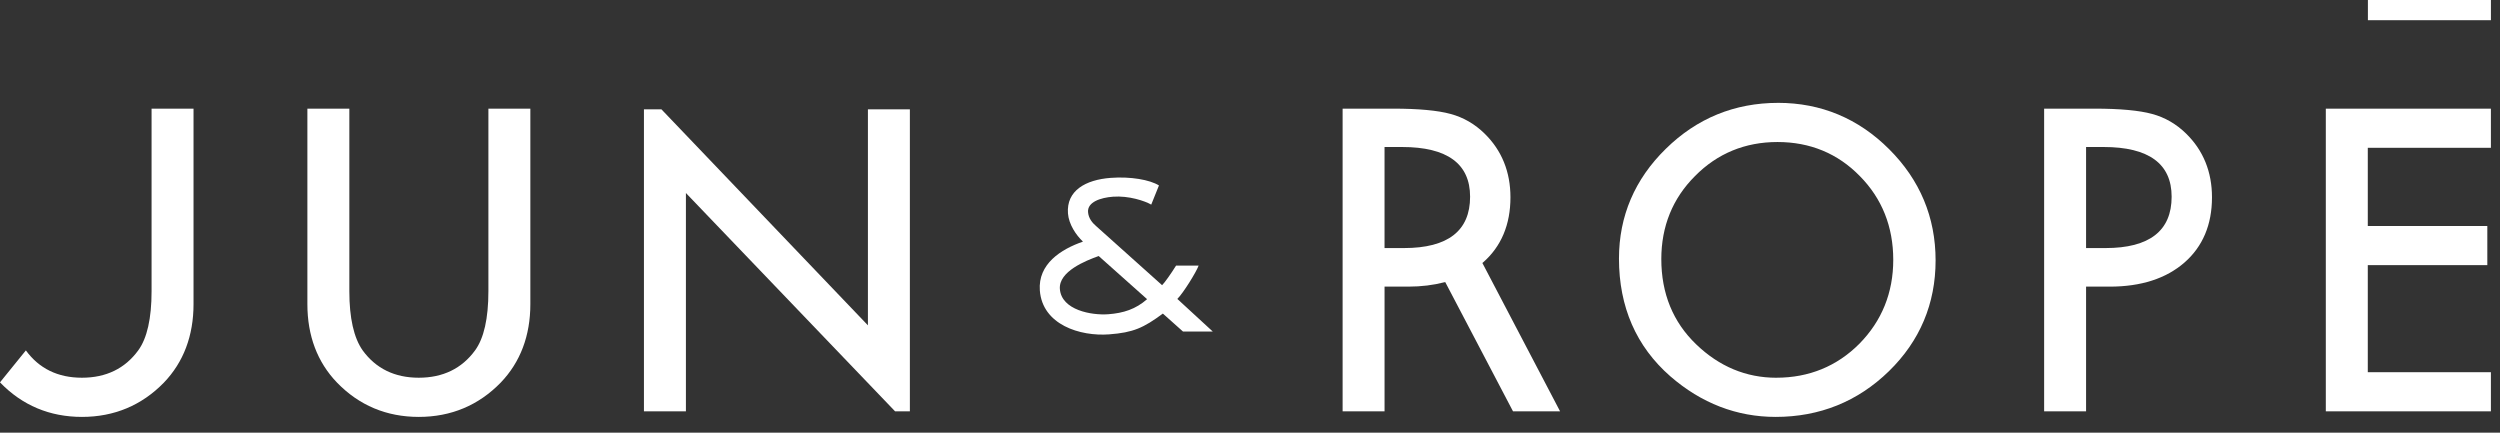 <svg width="156" height="27" viewBox="0 0 156 27" fill="none" xmlns="http://www.w3.org/2000/svg">
<rect x="0" y="0" width="156" height="27" fill="#333333" stroke="none"/>
<g clip-path="url(#clip0_2042_152)">
<path d="M19.181 6.779V18.978C19.181 20.951 19.802 22.598 21.029 23.873C22.403 25.294 24.119 26.015 26.131 26.015C28.143 26.015 29.864 25.294 31.246 23.873C32.471 22.596 33.094 20.949 33.094 18.978V6.779H30.476V18.175C30.476 19.869 30.196 21.111 29.643 21.866C28.817 22.998 27.636 23.57 26.132 23.57C24.627 23.57 23.457 22.997 22.632 21.866C22.079 21.084 21.799 19.842 21.799 18.175V6.779H19.181Z" fill="white"/>
<path d="M110.952 6.419C108.239 6.419 105.882 7.383 103.949 9.284C102.008 11.182 101.024 13.488 101.024 16.136C101.024 19.152 102.102 21.622 104.227 23.48C106.16 25.161 108.373 26.015 110.802 26.015C113.55 26.015 115.927 25.054 117.868 23.163C119.801 21.278 120.781 18.951 120.781 16.248C120.781 13.56 119.804 11.224 117.881 9.308C115.961 7.39 113.63 6.418 110.951 6.418M110.841 23.571C108.959 23.571 107.278 22.87 105.843 21.488C104.397 20.102 103.666 18.312 103.666 16.168C103.666 14.122 104.372 12.38 105.768 10.987C107.159 9.576 108.893 8.862 110.915 8.862C112.948 8.862 114.676 9.576 116.053 10.987C117.437 12.387 118.139 14.146 118.139 16.217C118.139 18.262 117.429 20.022 116.027 21.448C114.625 22.856 112.88 23.57 110.842 23.57" fill="white"/>
<path d="M127.554 25.669H130.171V17.886H131.649C133.602 17.886 135.17 17.379 136.313 16.38C137.45 15.387 138.028 14.019 138.028 12.314C138.028 10.722 137.484 9.385 136.417 8.34C135.808 7.741 135.093 7.326 134.294 7.111C133.491 6.89 132.279 6.779 130.693 6.779H127.554V25.669ZM131.389 15.479H130.171V9.173H131.264C134.082 9.173 135.51 10.216 135.51 12.276C135.51 14.402 134.124 15.479 131.389 15.479Z" fill="white"/>
<path d="M145.131 25.669H155.432V23.225H147.75V16.545H155.209V14.101H147.75V9.223H155.432V6.779H145.131V25.669Z" fill="white"/>
<path d="M55.855 25.669H56.776V6.824H54.158V20.301L41.275 6.824H40.182V25.669H42.801V12.045L55.855 25.669Z" fill="white"/>
<path d="M9.458 6.779V18.175C9.458 19.869 9.178 21.11 8.625 21.865C7.8 22.997 6.619 23.57 5.114 23.57C3.609 23.57 2.439 22.997 1.614 21.865L0.001 23.857C0.005 23.863 0.008 23.868 0.013 23.873C1.387 25.294 3.103 26.015 5.115 26.015C7.126 26.015 8.847 25.293 10.229 23.873C11.453 22.597 12.076 20.949 12.076 18.978V6.779H9.458H9.458Z" fill="white"/>
<path d="M97.35 25.669L92.5 16.41C92.512 16.4 92.526 16.39 92.538 16.38C93.675 15.387 94.252 14.019 94.252 12.314C94.252 10.722 93.71 9.385 92.642 8.34C92.034 7.741 91.319 7.326 90.519 7.111C89.717 6.89 88.505 6.779 86.918 6.779H83.779V25.669H86.396V17.886H87.874C88.697 17.886 89.445 17.79 90.128 17.613C90.15 17.605 90.164 17.609 90.184 17.605L94.413 25.669H97.35ZM87.614 15.479H86.395V9.173H87.488C90.306 9.173 91.734 10.216 91.734 12.276C91.734 14.402 90.349 15.479 87.614 15.479Z" fill="white"/>
<path d="M73.466 18.653C73.824 18.3 74.632 17.008 74.795 16.573H73.387C73.083 17.061 72.675 17.642 72.515 17.796L68.403 14.113C68.174 13.916 67.924 13.634 67.894 13.235C67.846 12.61 68.67 12.333 69.452 12.274C70.434 12.2 71.447 12.54 71.837 12.768L72.319 11.572C71.748 11.216 70.545 11.006 69.308 11.099C67.742 11.217 66.535 11.893 66.641 13.317C66.693 14 67.143 14.666 67.576 15.078C66.195 15.554 64.762 16.478 64.886 18.127C65.046 20.262 67.392 21.001 69.213 20.864C70.722 20.75 71.356 20.459 72.563 19.567L73.82 20.689H75.678L73.467 18.654L73.466 18.653ZM69.16 19.608C68.123 19.687 66.236 19.356 66.136 18.033C66.054 16.937 67.75 16.266 68.558 15.976L71.579 18.668C70.867 19.294 70.1 19.538 69.16 19.608Z" fill="white"/>
<path d="M155.433 0.001H147.757V1.26H155.433V0.001Z" fill="white"/>
</g>
<defs>
<clipPath id="clip0_2042_152">
<rect width="155.433" height="26.015" fill="white"/>
</clipPath>
</defs>
</svg>
